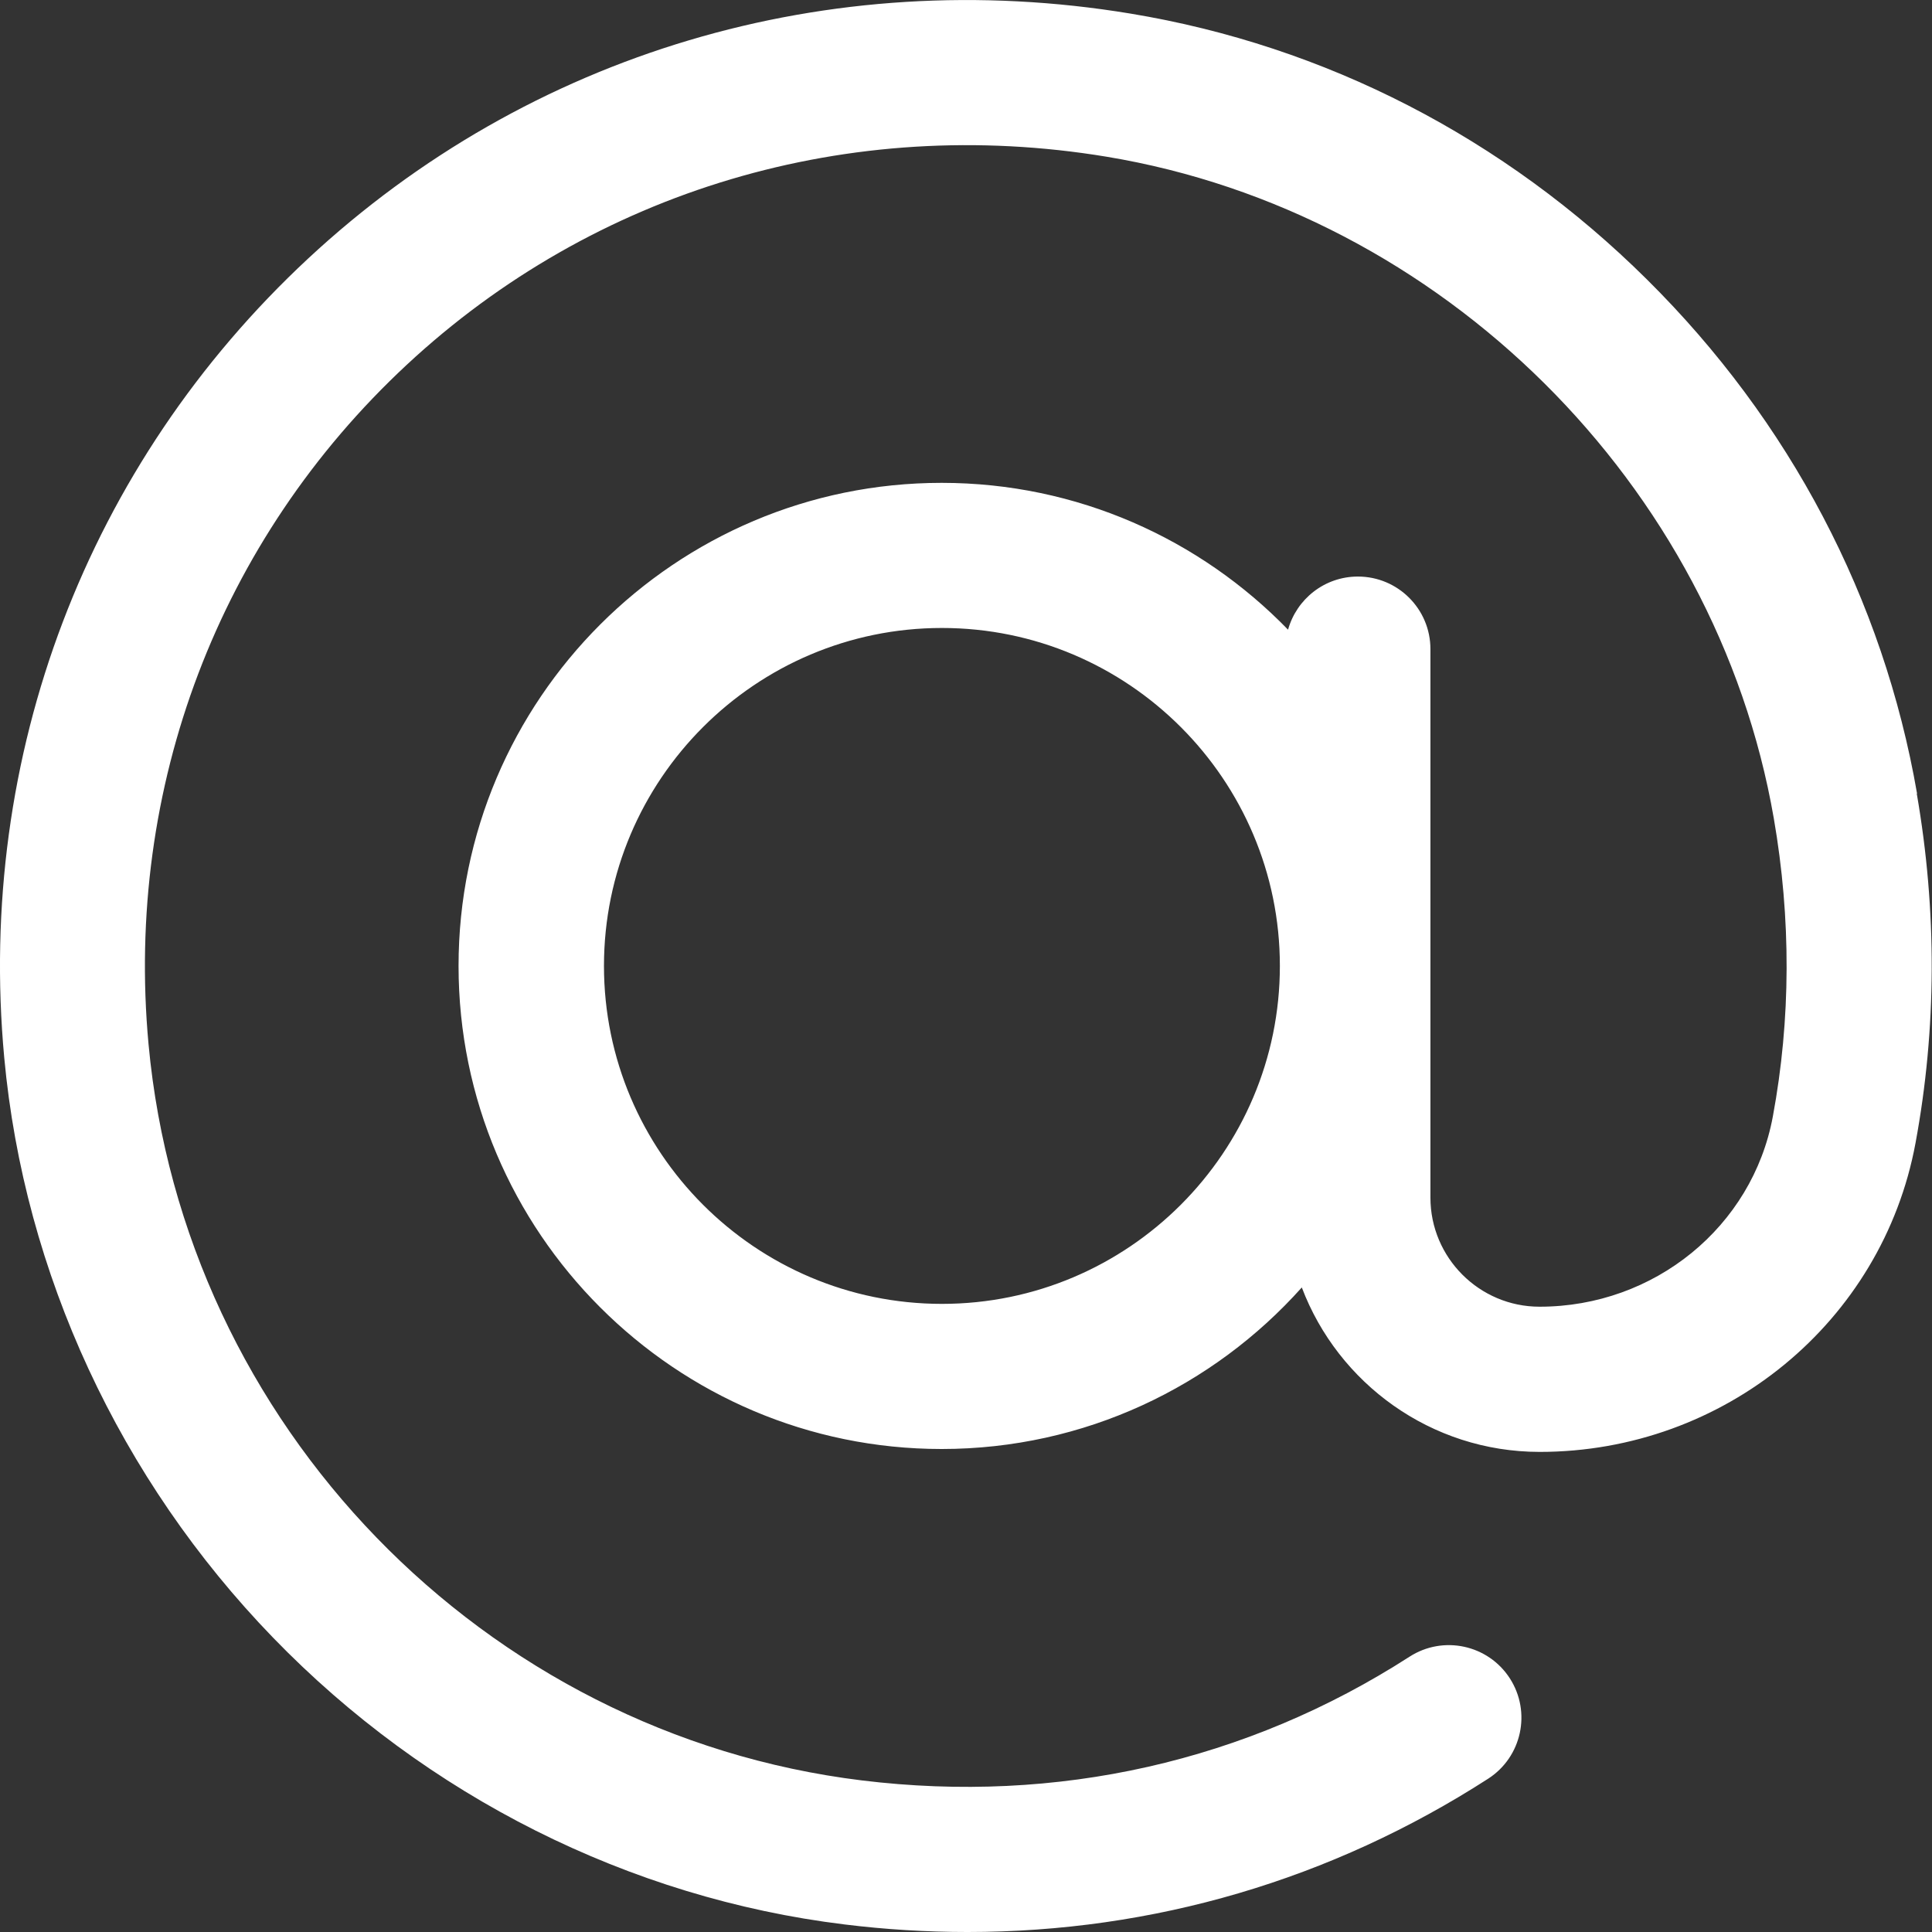 <?xml version="1.0" encoding="UTF-8"?><svg id="Ebene_2" xmlns="http://www.w3.org/2000/svg" viewBox="0 0 26 26"><rect x="0" y="0" width="26" height="26" fill="#333333" stroke="none"/><defs><style>.cls-1{fill:#fff;}</style></defs><g id="Isolationsmodus"><path class="cls-1" d="m25.799,10.68h0c-.454-2.619-1.711-5.012-3.635-6.919-1.923-1.907-4.326-3.144-6.95-3.578C11.154-.489,7.12.713,4.146,3.48,1.172,6.248-.319,10.167.057,14.233c.268,2.901,1.553,5.674,3.618,7.806,2.067,2.135,4.797,3.505,7.688,3.859.55.068,1.103.102,1.657.102,2.496,0,4.892-.701,7.007-2.063.453-.292.584-.896.292-1.35-.292-.453-.896-.584-1.35-.292-2.192,1.411-4.741,1.987-7.371,1.665-5.089-.623-9.126-4.789-9.599-9.907-.32-3.459.947-6.791,3.474-9.143,2.528-2.352,5.961-3.373,9.419-2.801,4.507.746,8.2,4.408,8.979,8.904.234,1.352.23,2.703-.013,4.013-.275,1.483-1.595,2.559-3.138,2.559h-.002c-.809-0-1.468-.659-1.468-1.468v-7.382c0-.539-.437-.976-.976-.976-.449,0-.825.303-.94.715-1.182-1.218-2.835-1.976-4.662-1.976-3.584,0-6.501,2.916-6.501,6.501s2.916,6.501,6.501,6.501c1.924,0,3.656-.841,4.847-2.174.489,1.291,1.738,2.212,3.199,2.213h.002c2.484-0,4.612-1.747,5.058-4.156.285-1.539.291-3.122.017-4.703Zm-13.123,6.867c-2.508,0-4.548-2.04-4.548-4.548s2.04-4.548,4.548-4.548,4.548,2.04,4.548,4.548-2.04,4.548-4.548,4.548Z"/></g></svg>
